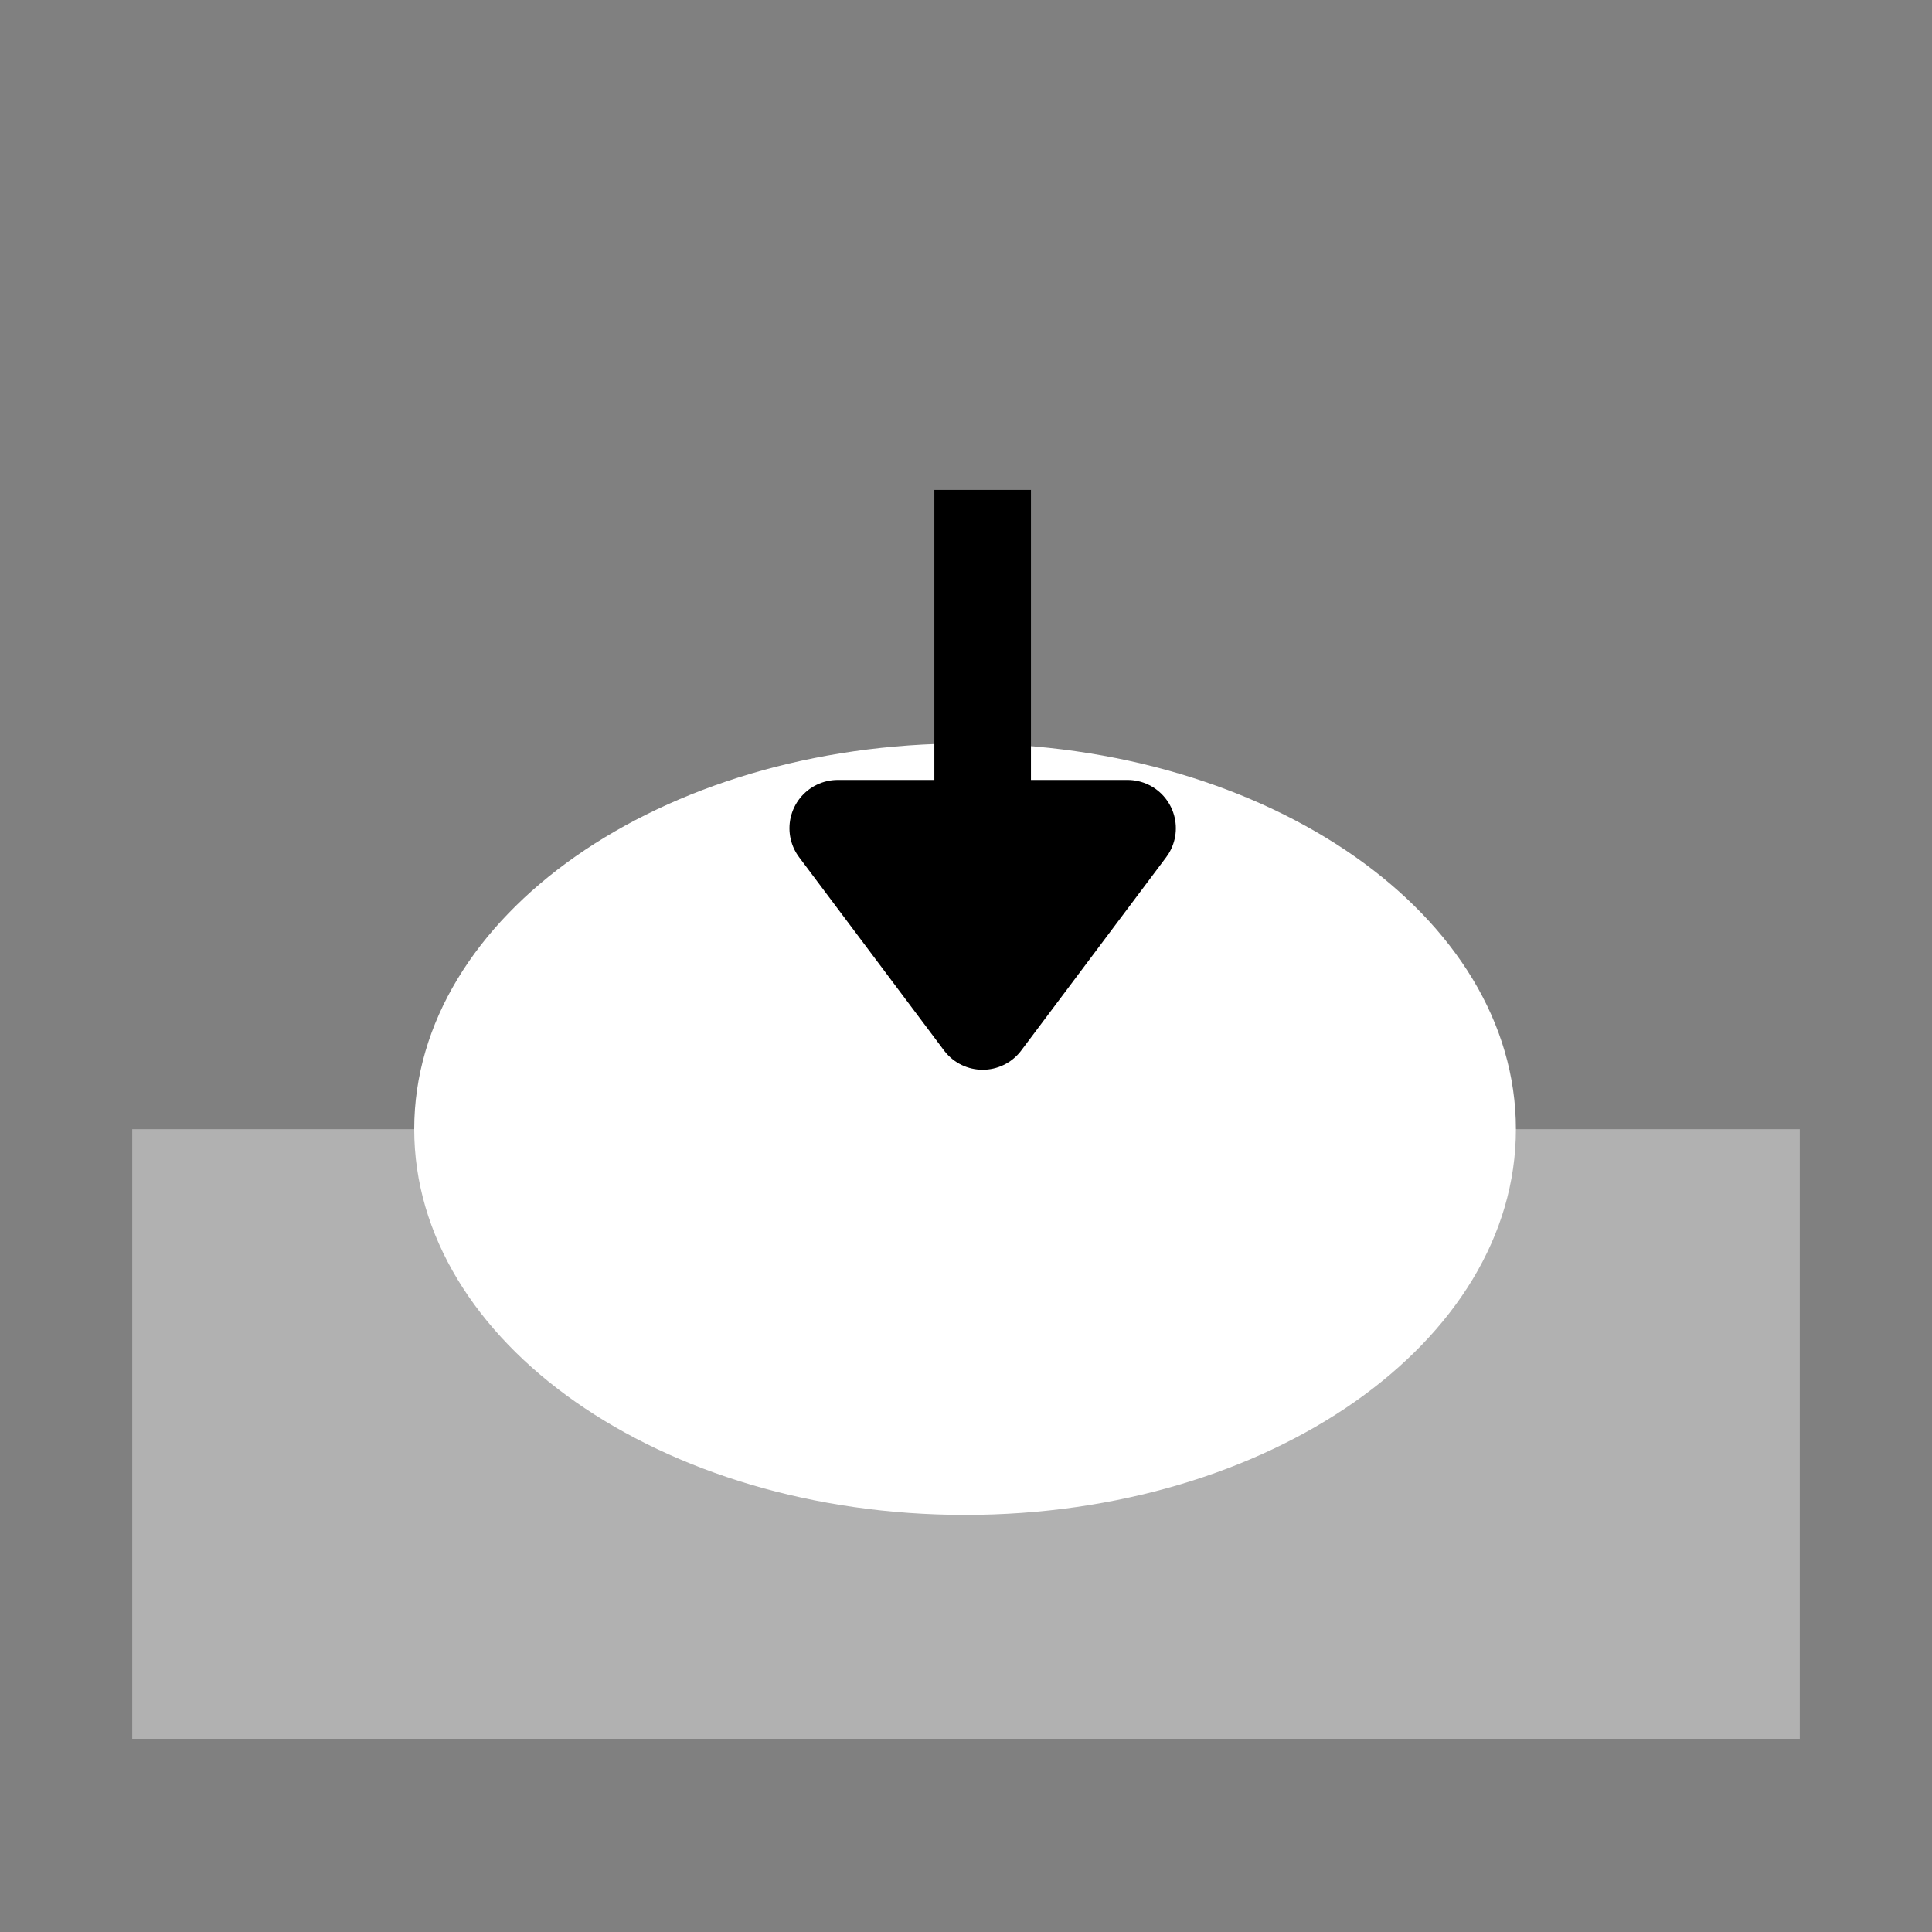 <svg xmlns="http://www.w3.org/2000/svg" xmlns:xlink="http://www.w3.org/1999/xlink" width="200" zoomAndPan="magnify" viewBox="0 0 150 150" height="200" preserveAspectRatio="xMidYMid meet" version="1.0"><rect x="0" y="0" width="150" height="150" fill="#808080" stroke="none"/><defs><clipPath id="8cfb1c18ee"><path d="M 10.266 87.668 L 139.734 87.668 L 139.734 135 L 10.266 135 Z M 10.266 87.668 " clip-rule="nonzero"/></clipPath><clipPath id="be505a5663"><path d="M 32.16 57.719 L 117.695 57.719 L 117.695 117.617 L 32.16 117.617 Z M 32.16 57.719 " clip-rule="nonzero"/></clipPath><clipPath id="e9c6e91d6a"><path d="M 74.93 57.719 C 51.309 57.719 32.16 71.125 32.16 87.668 C 32.16 104.211 51.309 117.617 74.93 117.617 C 98.547 117.617 117.695 104.211 117.695 87.668 C 117.695 71.125 98.547 57.719 74.93 57.719 Z M 74.93 57.719 " clip-rule="nonzero"/></clipPath></defs><g clip-path="url(#8cfb1c18ee)"><path fill="#b1b1b1" d="M 10.266 87.668 L 139.734 87.668 L 139.734 135 L 10.266 135 Z M 10.266 87.668 " fill-opacity="1" fill-rule="nonzero"/></g><g clip-path="url(#be505a5663)"><g clip-path="url(#e9c6e91d6a)"><path fill="#ffffff" d="M 32.16 57.719 L 117.695 57.719 L 117.695 117.617 L 32.16 117.617 Z M 32.16 57.719 " fill-opacity="1" fill-rule="nonzero"/></g></g><path stroke-linecap="butt" transform="matrix(0, 0.75, -0.75, 0, 80.041, 38.035)" fill="none" stroke-linejoin="miter" d="M 0.001 4.998 L 32.527 4.998 " stroke="#000000" stroke-width="10" stroke-opacity="1" stroke-miterlimit="4"/><path stroke-linecap="round" transform="matrix(0, 0.75, -0.75, 0, 80.041, 38.035)" fill-opacity="1" fill="#000000" fill-rule="nonzero" stroke-linejoin="round" d="M 35.027 -10.002 L 55.027 4.998 L 35.027 19.998 Z M 35.027 -10.002 " stroke="#000000" stroke-width="10" stroke-opacity="1" stroke-miterlimit="4"/></svg>
